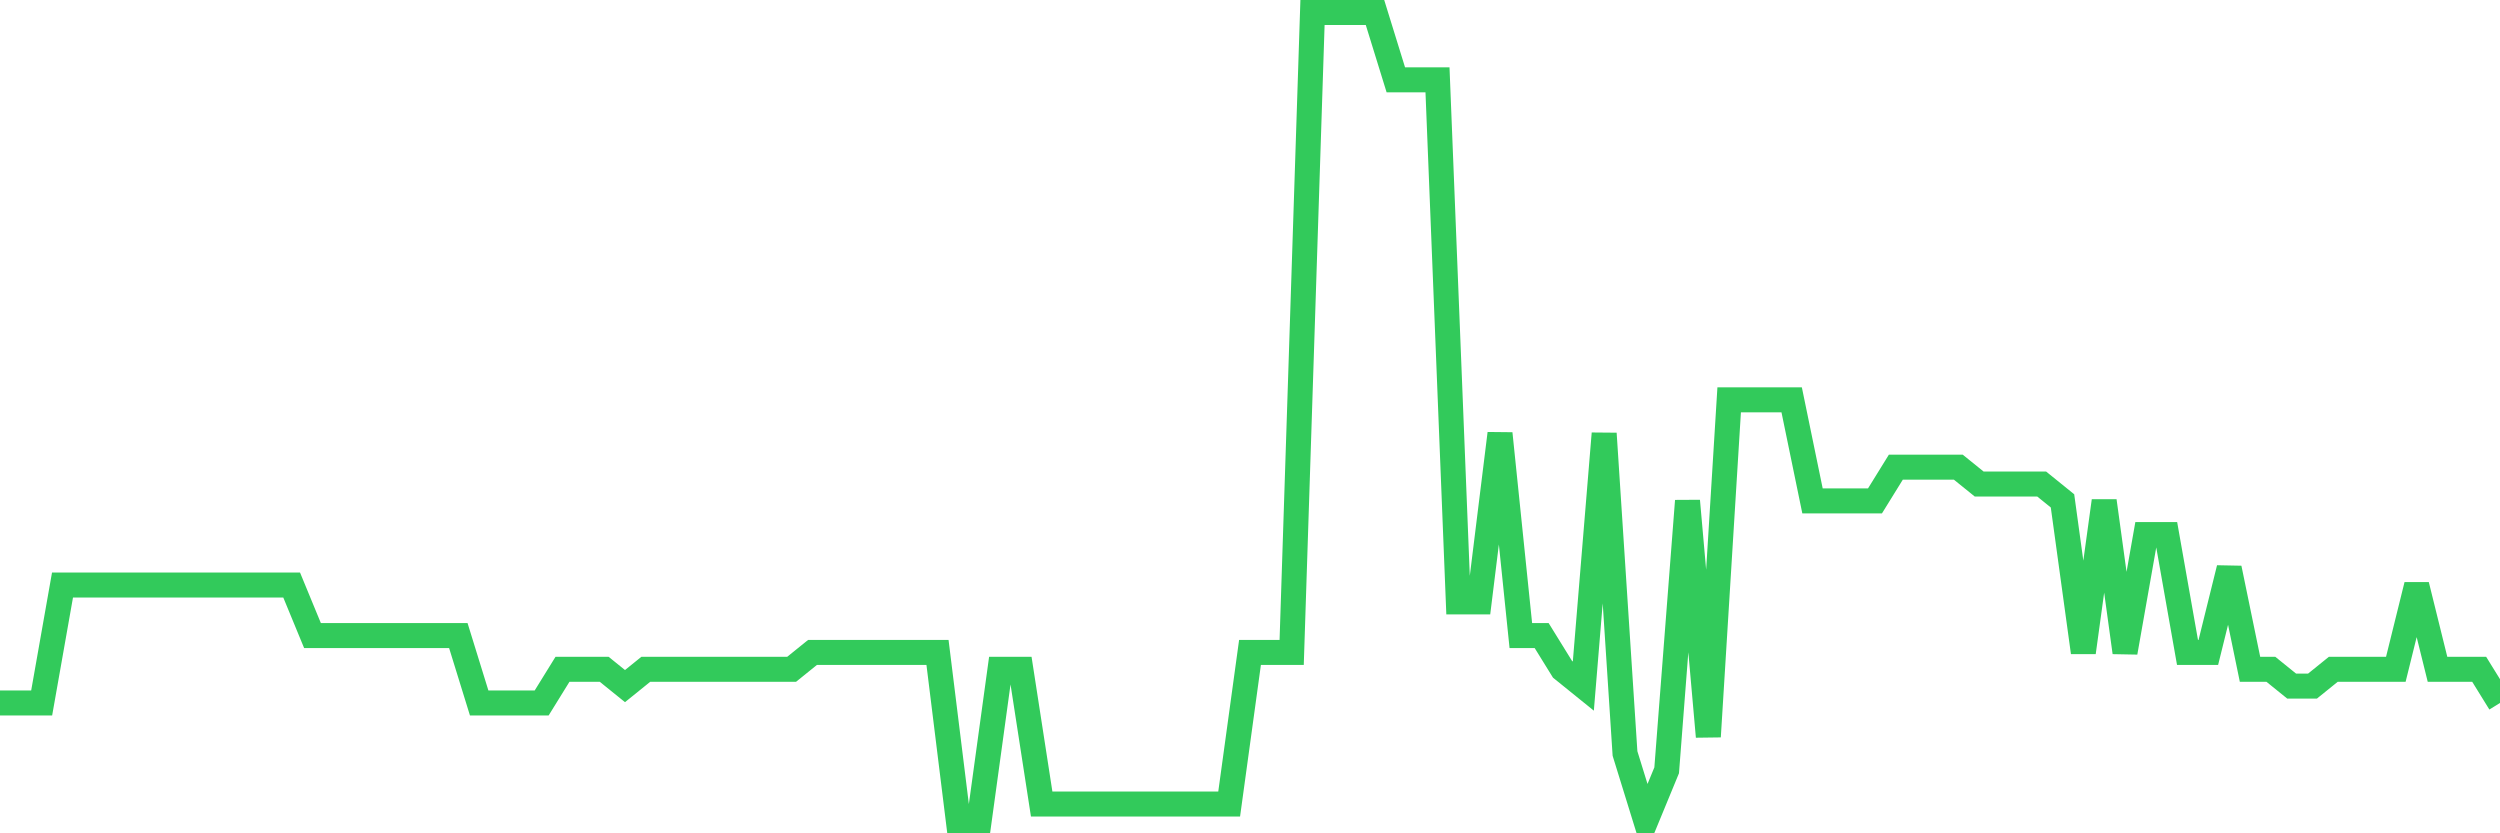 <svg
  xmlns="http://www.w3.org/2000/svg"
  xmlns:xlink="http://www.w3.org/1999/xlink"
  width="120"
  height="40"
  viewBox="0 0 120 40"
  preserveAspectRatio="none"
>
  <polyline
    points="0,33.742 1,33.742 2,33.742 3,28.083 4,28.083 5,28.083 6,28.083 7,28.083 8,28.083 9,28.083 10,28.083 11,28.083 12,28.083 13,28.083 14,28.083 15,30.508 16,30.508 17,30.508 18,30.508 19,30.508 20,30.508 21,30.508 22,30.508 23,33.742 24,33.742 25,33.742 26,33.742 27,32.125 28,32.125 29,32.125 30,32.933 31,32.125 32,32.125 33,32.125 34,32.125 35,32.125 36,32.125 37,32.125 38,32.125 39,31.317 40,31.317 41,31.317 42,31.317 43,31.317 44,31.317 45,31.317 46,39.4 47,39.4 48,32.125 49,32.125 50,38.592 51,38.592 52,38.592 53,38.592 54,38.592 55,38.592 56,38.592 57,38.592 58,38.592 59,38.592 60,31.317 61,31.317 62,31.317 63,0.6 64,0.6 65,0.6 66,0.6 67,3.833 68,3.833 69,3.833 70,28.892 71,28.892 72,20.808 73,30.508 74,30.508 75,32.125 76,32.933 77,20.808 78,36.167 79,39.4 80,36.975 81,24.042 82,35.358 83,19.192 84,19.192 85,19.192 86,19.192 87,24.042 88,24.042 89,24.042 90,24.042 91,22.425 92,22.425 93,22.425 94,22.425 95,23.233 96,23.233 97,23.233 98,23.233 99,24.042 100,31.317 101,24.042 102,31.317 103,25.658 104,25.658 105,31.317 106,31.317 107,27.275 108,32.125 109,32.125 110,32.933 111,32.933 112,32.125 113,32.125 114,32.125 115,32.125 116,28.083 117,32.125 118,32.125 119,32.125 120,33.742"
    fill="none"
    stroke="#32ca5b"
    stroke-width="1.2"
  >
  </polyline>
</svg>